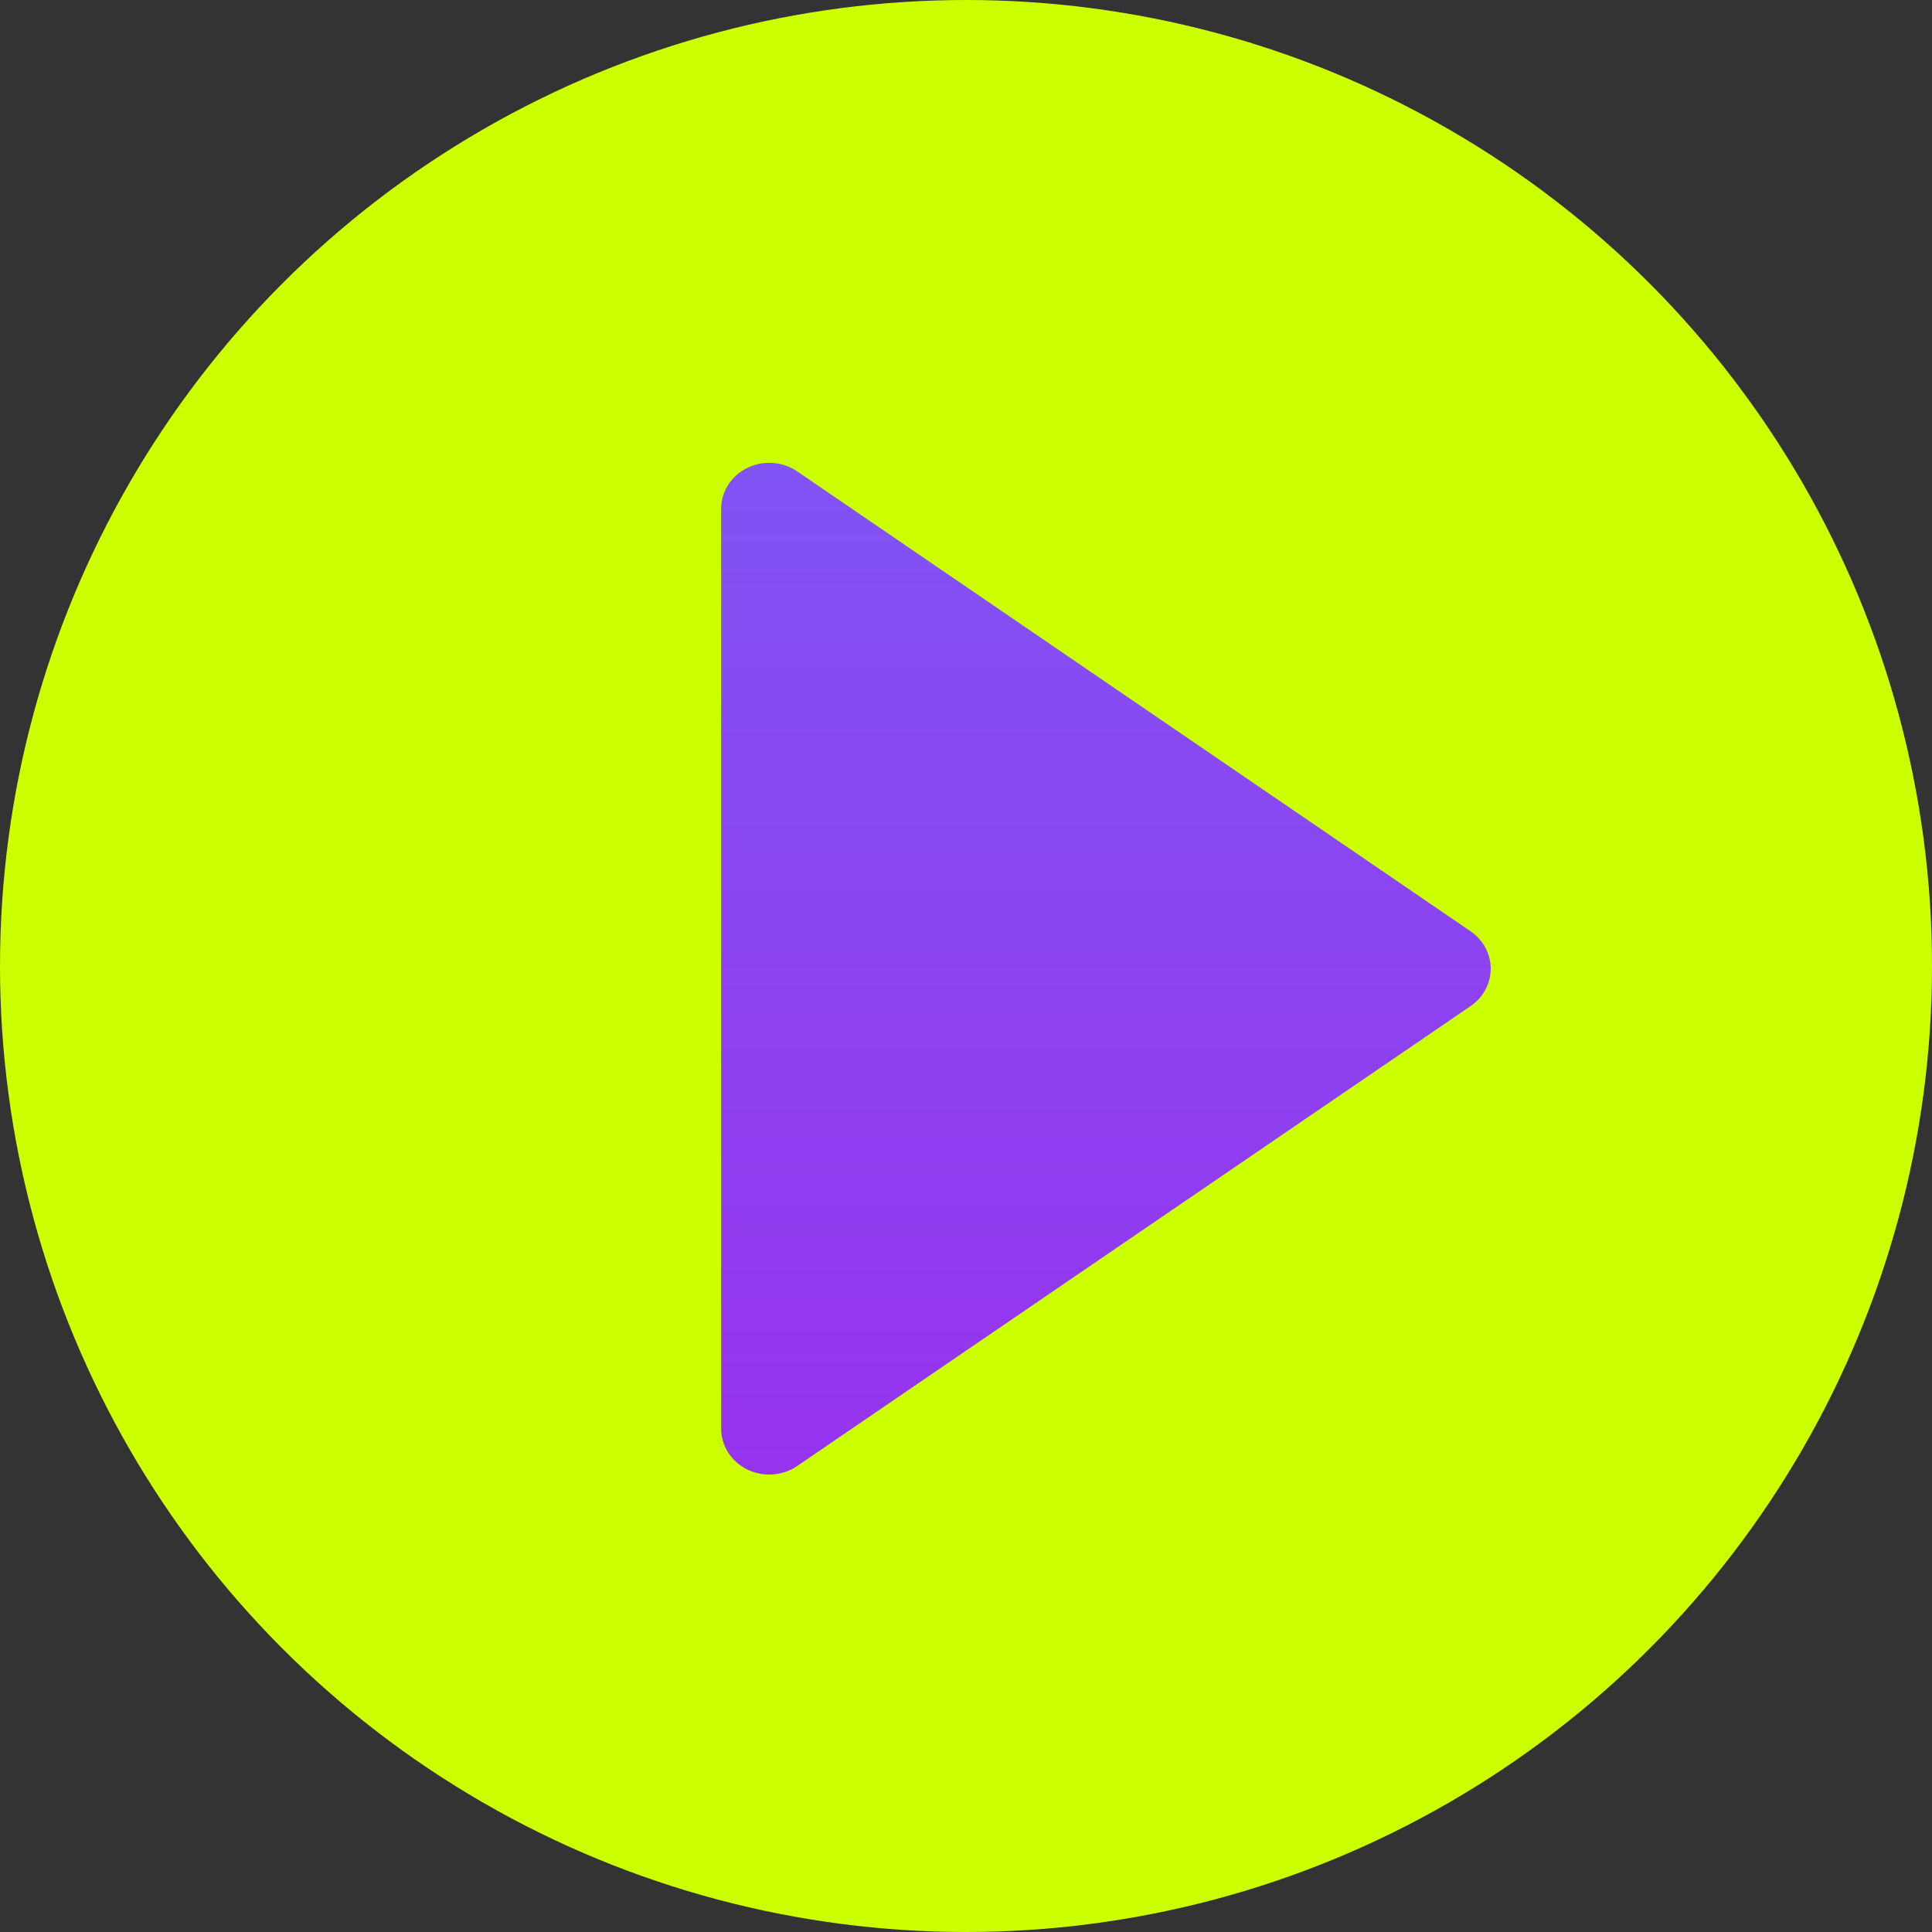 <?xml version="1.0" encoding="UTF-8"?> <svg xmlns="http://www.w3.org/2000/svg" width="359" height="359" viewBox="0 0 359 359" fill="none"><rect x="0" y="0" width="359" height="359" fill="#333333" stroke="none"/> <circle cx="179.5" cy="179.5" r="179.5" fill="#CCFF00"></circle> <path d="M148.122 87.584C146.786 86.674 145.213 86.134 143.577 86.022C141.94 85.91 140.303 86.231 138.845 86.949C137.386 87.667 136.163 88.756 135.308 90.095C134.454 91.434 134.001 92.972 134 94.541V265.459C134.001 267.028 134.454 268.566 135.308 269.905C136.163 271.244 137.386 272.333 138.845 273.051C140.303 273.769 141.94 274.09 143.577 273.978C145.213 273.866 146.786 273.326 148.122 272.416L273.254 186.956C274.412 186.166 275.357 185.122 276.008 183.912C276.66 182.702 277 181.361 277 180C277 178.639 276.66 177.298 276.008 176.088C275.357 174.878 274.412 173.834 273.254 173.044L148.122 87.584Z" fill="url(#paint0_linear_18_4)"></path> <defs> <linearGradient id="paint0_linear_18_4" x1="205.5" y1="86" x2="205.5" y2="274" gradientUnits="userSpaceOnUse"> <stop stop-color="#8153F4"></stop> <stop offset="1" stop-color="#9633EE"></stop> </linearGradient> </defs> </svg> 